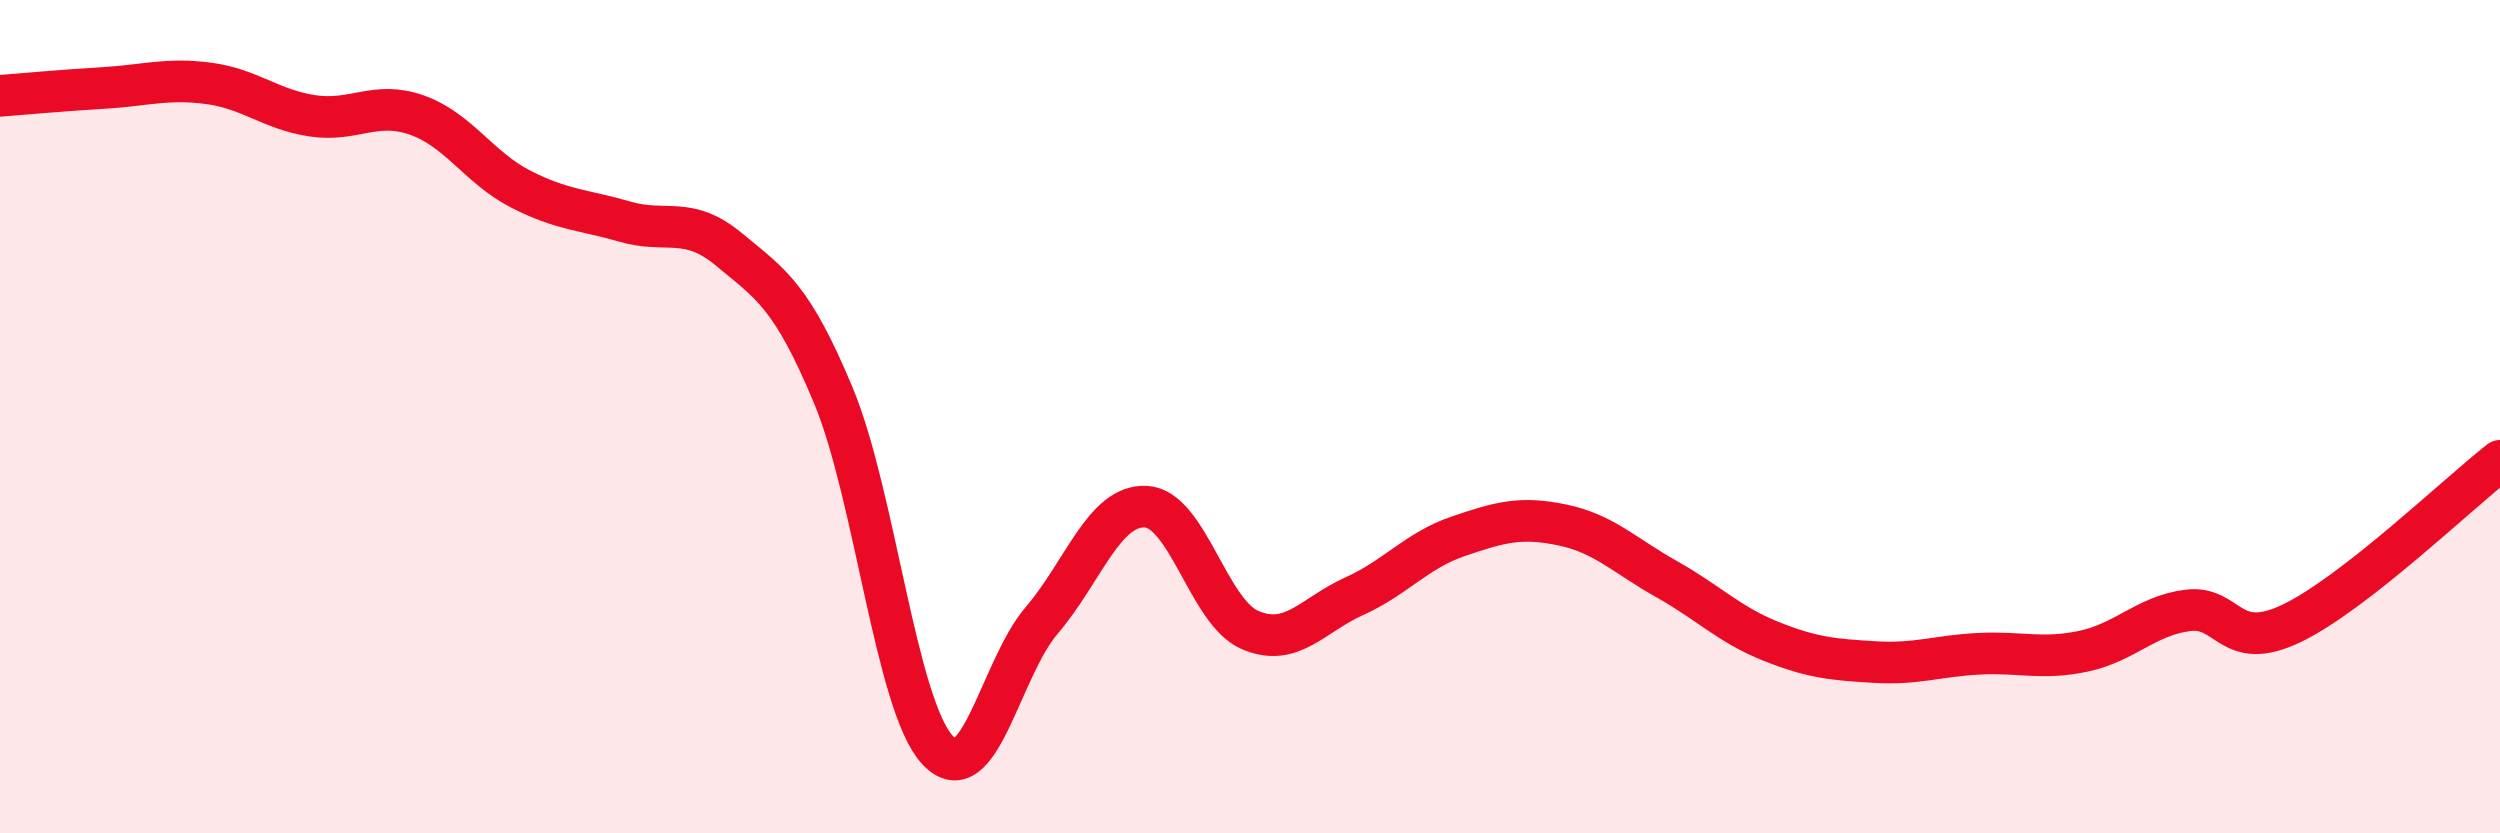 
    <svg width="60" height="20" viewBox="0 0 60 20" xmlns="http://www.w3.org/2000/svg">
      <path
        d="M 0,2.3 C 0.5,2.26 1.5,2.17 2.5,2.11 C 3.5,2.05 4,1.87 5,2 C 6,2.13 6.5,2.63 7.5,2.78 C 8.5,2.93 9,2.41 10,2.76 C 11,3.11 11.5,4.03 12.5,4.54 C 13.5,5.05 14,5.03 15,5.32 C 16,5.61 16.5,5.16 17.5,5.99 C 18.5,6.82 19,7.09 20,9.49 C 21,11.89 21.5,16.92 22.5,18 C 23.5,19.08 24,16.06 25,14.89 C 26,13.72 26.5,12.11 27.5,12.16 C 28.5,12.21 29,14.69 30,15.12 C 31,15.55 31.5,14.76 32.5,14.31 C 33.5,13.86 34,13.21 35,12.87 C 36,12.53 36.5,12.39 37.5,12.6 C 38.5,12.81 39,13.34 40,13.9 C 41,14.46 41.5,14.99 42.5,15.39 C 43.5,15.79 44,15.83 45,15.89 C 46,15.95 46.5,15.74 47.5,15.69 C 48.5,15.64 49,15.84 50,15.63 C 51,15.42 51.5,14.78 52.5,14.65 C 53.5,14.52 53.5,15.68 55,14.96 C 56.5,14.24 59,11.84 60,11.06L60 20L0 20Z"
        fill="#EB0A25"
        opacity="0.1"
        stroke-linecap="round"
        stroke-linejoin="round"
      />
      <path
        d="M 0,2.3 C 0.5,2.26 1.5,2.17 2.5,2.11 C 3.5,2.05 4,1.87 5,2 C 6,2.13 6.5,2.63 7.5,2.78 C 8.5,2.93 9,2.41 10,2.76 C 11,3.11 11.5,4.03 12.5,4.54 C 13.5,5.05 14,5.03 15,5.32 C 16,5.61 16.5,5.16 17.5,5.99 C 18.5,6.82 19,7.09 20,9.49 C 21,11.89 21.5,16.92 22.5,18 C 23.5,19.08 24,16.06 25,14.89 C 26,13.72 26.5,12.11 27.5,12.16 C 28.5,12.21 29,14.69 30,15.12 C 31,15.55 31.5,14.76 32.5,14.31 C 33.5,13.86 34,13.21 35,12.87 C 36,12.53 36.5,12.39 37.5,12.6 C 38.5,12.81 39,13.34 40,13.9 C 41,14.46 41.5,14.99 42.5,15.39 C 43.5,15.79 44,15.83 45,15.89 C 46,15.95 46.5,15.74 47.5,15.69 C 48.5,15.64 49,15.84 50,15.63 C 51,15.42 51.5,14.78 52.5,14.65 C 53.5,14.52 53.5,15.68 55,14.96 C 56.5,14.24 59,11.84 60,11.06"
        stroke="#EB0A25"
        stroke-width="1"
        fill="none"
        stroke-linecap="round"
        stroke-linejoin="round"
      />
    </svg>
  